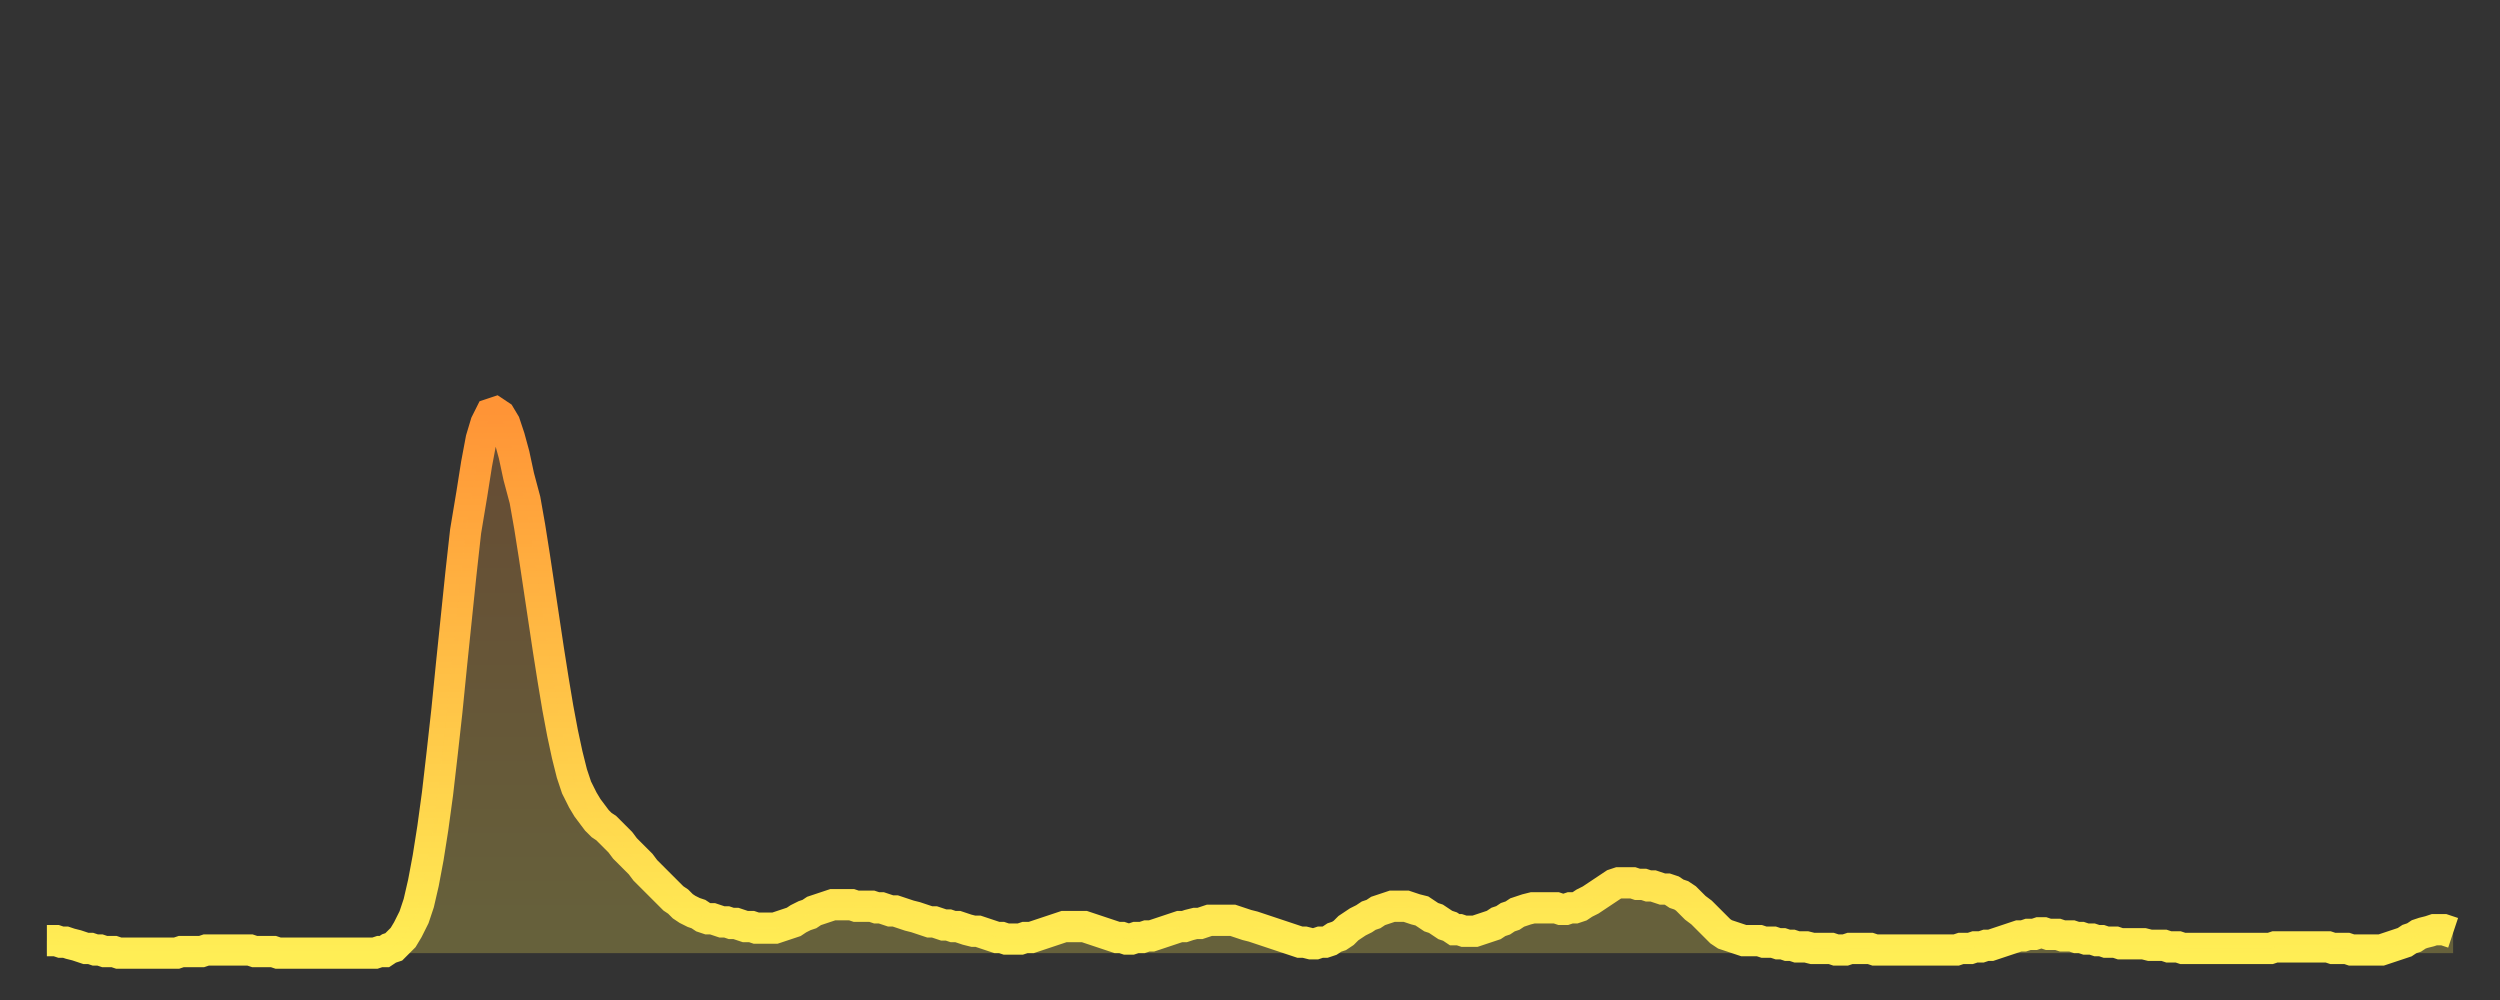 <?xml version="1.0" encoding="utf-8" ?>
<svg baseProfile="full" height="64" version="1.1" width="160" xmlns="http://www.w3.org/2000/svg" xmlns:ev="http://www.w3.org/2001/xml-events" xmlns:xlink="http://www.w3.org/1999/xlink"><rect width="100%" height="100%" fill="#333333" stroke="none"/><defs><linearGradient id="id2007390" x1="0" x2="0" y1="0" y2="1"><stop offset="0%" stop-color="#ff9436" /><stop offset="50%" stop-color="#ffc146" /><stop offset="100%" stop-color="#ffee55" /></linearGradient></defs><g transform="translate(3,3)"><g><path d="M 0.0 57.2 0.3 57.2 0.6 57.2 0.9 57.3 1.2 57.3 1.5 57.4 1.9 57.5 2.2 57.6 2.5 57.7 2.8 57.7 3.1 57.8 3.4 57.8 3.7 57.9 4.0 57.9 4.3 57.9 4.6 58.0 4.9 58.0 5.2 58.0 5.6 58.0 5.9 58.0 6.2 58.0 6.5 58.0 6.8 58.0 7.1 58.0 7.4 58.0 7.7 58.0 8.0 58.0 8.3 58.0 8.6 57.9 8.9 57.9 9.3 57.9 9.6 57.9 9.9 57.9 10.2 57.8 10.5 57.8 10.8 57.8 11.1 57.8 11.4 57.8 11.7 57.8 12.0 57.8 12.3 57.8 12.7 57.8 13.0 57.8 13.3 57.9 13.6 57.9 13.9 57.9 14.2 57.9 14.5 57.9 14.8 58.0 15.1 58.0 15.4 58.0 15.7 58.0 16.0 58.0 16.4 58.0 16.7 58.0 17.0 58.0 17.3 58.0 17.6 58.0 17.9 58.0 18.2 58.0 18.5 58.0 18.8 58.0 19.1 58.0 19.4 58.0 19.8 58.0 20.1 58.0 20.4 58.0 20.7 58.0 21.0 58.0 21.3 57.9 21.6 57.9 21.9 57.7 22.2 57.6 22.5 57.3 22.8 57.0 23.1 56.5 23.5 55.7 23.8 54.8 24.1 53.5 24.4 51.9 24.7 50.0 25.0 47.8 25.3 45.2 25.6 42.5 25.9 39.5 26.2 36.6 26.5 33.7 26.8 31.0 27.2 28.6 27.5 26.7 27.8 25.1 28.1 24.1 28.4 23.5 28.7 23.4 29.0 23.6 29.3 24.1 29.6 25.0 29.9 26.1 30.2 27.5 30.6 29.0 30.9 30.7 31.2 32.6 31.5 34.6 31.8 36.6 32.1 38.6 32.4 40.5 32.7 42.3 33.0 43.9 33.3 45.3 33.6 46.5 33.9 47.4 34.3 48.2 34.6 48.7 34.9 49.1 35.2 49.5 35.5 49.8 35.8 50.0 36.1 50.3 36.4 50.6 36.7 50.9 37.0 51.3 37.3 51.6 37.7 52.0 38.0 52.3 38.3 52.7 38.6 53.0 38.9 53.3 39.2 53.6 39.5 53.9 39.8 54.2 40.1 54.5 40.4 54.7 40.7 55.0 41.0 55.2 41.4 55.4 41.7 55.5 42.0 55.7 42.3 55.8 42.6 55.8 42.9 55.9 43.2 56.0 43.5 56.0 43.8 56.1 44.1 56.1 44.4 56.2 44.7 56.3 45.1 56.3 45.4 56.4 45.7 56.4 46.0 56.4 46.3 56.4 46.6 56.4 46.9 56.3 47.2 56.2 47.5 56.1 47.8 56.0 48.1 55.8 48.5 55.6 48.8 55.5 49.1 55.3 49.4 55.2 49.7 55.1 50.0 55.0 50.3 54.9 50.6 54.9 50.9 54.9 51.2 54.9 51.5 54.9 51.8 55.0 52.2 55.0 52.5 55.0 52.8 55.0 53.1 55.1 53.4 55.1 53.7 55.2 54.0 55.3 54.3 55.3 54.6 55.4 54.9 55.5 55.2 55.6 55.6 55.7 55.9 55.8 56.2 55.9 56.5 56.0 56.8 56.0 57.1 56.1 57.4 56.2 57.7 56.2 58.0 56.3 58.3 56.3 58.6 56.4 58.9 56.5 59.3 56.6 59.6 56.6 59.9 56.7 60.2 56.8 60.5 56.9 60.8 57.0 61.1 57.0 61.4 57.1 61.7 57.1 62.0 57.1 62.3 57.1 62.6 57.0 63.0 57.0 63.3 56.9 63.6 56.8 63.9 56.7 64.2 56.6 64.5 56.5 64.8 56.4 65.1 56.3 65.4 56.3 65.7 56.3 66.0 56.3 66.4 56.3 66.7 56.4 67.0 56.5 67.3 56.6 67.6 56.7 67.9 56.8 68.2 56.9 68.5 57.0 68.8 57.0 69.1 57.1 69.4 57.1 69.7 57.0 70.1 57.0 70.4 56.9 70.7 56.9 71.0 56.8 71.3 56.7 71.6 56.6 71.9 56.5 72.2 56.4 72.5 56.3 72.8 56.3 73.1 56.2 73.5 56.1 73.8 56.1 74.1 56.0 74.4 55.9 74.7 55.9 75.0 55.9 75.3 55.9 75.6 55.9 75.9 55.9 76.2 56.0 76.5 56.1 76.8 56.2 77.2 56.3 77.5 56.4 77.8 56.5 78.1 56.6 78.4 56.7 78.7 56.8 79.0 56.9 79.3 57.0 79.6 57.1 79.9 57.2 80.2 57.3 80.5 57.3 80.9 57.4 81.2 57.4 81.5 57.3 81.8 57.3 82.1 57.2 82.4 57.0 82.7 56.9 83.0 56.7 83.3 56.4 83.6 56.2 83.9 56.0 84.3 55.8 84.6 55.6 84.9 55.5 85.2 55.3 85.5 55.2 85.8 55.1 86.1 55.0 86.4 55.0 86.7 55.0 87.0 55.0 87.3 55.1 87.6 55.2 88.0 55.3 88.3 55.5 88.6 55.7 88.9 55.8 89.2 56.0 89.5 56.2 89.8 56.3 90.1 56.5 90.4 56.5 90.7 56.6 91.0 56.6 91.4 56.6 91.7 56.5 92.0 56.4 92.3 56.3 92.6 56.2 92.9 56.0 93.2 55.9 93.5 55.7 93.8 55.6 94.1 55.4 94.4 55.3 94.7 55.2 95.1 55.1 95.4 55.1 95.7 55.1 96.0 55.1 96.3 55.1 96.6 55.1 96.9 55.2 97.2 55.2 97.5 55.1 97.8 55.1 98.1 55.0 98.4 54.8 98.8 54.6 99.1 54.4 99.4 54.2 99.7 54.0 100.0 53.8 100.3 53.6 100.6 53.5 100.9 53.5 101.2 53.5 101.5 53.5 101.8 53.6 102.2 53.6 102.5 53.7 102.8 53.7 103.1 53.8 103.4 53.9 103.7 53.9 104.0 54.0 104.3 54.2 104.6 54.3 104.9 54.5 105.2 54.8 105.5 55.1 105.9 55.4 106.2 55.7 106.5 56.0 106.8 56.3 107.1 56.6 107.4 56.8 107.7 56.9 108.0 57.0 108.3 57.1 108.6 57.2 108.9 57.2 109.3 57.2 109.6 57.2 109.9 57.3 110.2 57.3 110.5 57.3 110.8 57.4 111.1 57.4 111.4 57.5 111.7 57.5 112.0 57.6 112.3 57.6 112.6 57.6 113.0 57.7 113.3 57.7 113.6 57.7 113.9 57.7 114.2 57.7 114.5 57.8 114.8 57.8 115.1 57.8 115.4 57.7 115.7 57.7 116.0 57.7 116.3 57.7 116.7 57.7 117.0 57.8 117.3 57.8 117.6 57.8 117.9 57.8 118.2 57.8 118.5 57.8 118.8 57.8 119.1 57.8 119.4 57.8 119.7 57.8 120.1 57.8 120.4 57.8 120.7 57.8 121.0 57.8 121.3 57.8 121.6 57.8 121.9 57.8 122.2 57.8 122.5 57.7 122.8 57.7 123.1 57.7 123.4 57.6 123.8 57.6 124.1 57.5 124.4 57.5 124.7 57.4 125.0 57.3 125.3 57.2 125.6 57.1 125.9 57.0 126.2 56.9 126.5 56.9 126.8 56.8 127.2 56.8 127.5 56.7 127.8 56.7 128.1 56.8 128.4 56.8 128.7 56.8 129.0 56.9 129.3 56.9 129.6 56.9 129.9 57.0 130.2 57.0 130.5 57.1 130.9 57.1 131.2 57.2 131.5 57.2 131.8 57.3 132.1 57.3 132.4 57.3 132.7 57.4 133.0 57.4 133.3 57.4 133.6 57.4 133.9 57.4 134.2 57.4 134.6 57.5 134.9 57.5 135.2 57.5 135.5 57.5 135.8 57.6 136.1 57.6 136.4 57.6 136.7 57.7 137.0 57.7 137.3 57.7 137.6 57.7 138.0 57.7 138.3 57.7 138.6 57.7 138.9 57.7 139.2 57.7 139.5 57.7 139.8 57.7 140.1 57.7 140.4 57.7 140.7 57.7 141.0 57.7 141.3 57.7 141.7 57.7 142.0 57.7 142.3 57.7 142.6 57.6 142.9 57.6 143.2 57.6 143.5 57.6 143.8 57.6 144.1 57.6 144.4 57.6 144.7 57.6 145.1 57.6 145.4 57.6 145.7 57.6 146.0 57.6 146.3 57.7 146.6 57.7 146.9 57.7 147.2 57.7 147.5 57.8 147.8 57.8 148.1 57.8 148.4 57.8 148.8 57.8 149.1 57.8 149.4 57.8 149.7 57.7 150.0 57.6 150.3 57.5 150.6 57.4 150.9 57.3 151.2 57.1 151.5 57.0 151.8 56.8 152.1 56.7 152.5 56.6 152.8 56.5 153.1 56.5 153.4 56.5 153.7 56.6 154.0 56.7" fill="none" id="graph-curve" opacity="1" stroke="url(#id2007390)" stroke-width="2" /><path d="M 0 58 L 0.0 57.2 0.3 57.2 0.6 57.2 0.9 57.3 1.2 57.3 1.5 57.4 1.9 57.5 2.2 57.6 2.5 57.7 2.8 57.7 3.1 57.8 3.4 57.8 3.7 57.9 4.0 57.9 4.3 57.9 4.6 58.0 4.9 58.0 5.2 58.0 5.6 58.0 5.9 58.0 6.2 58.0 6.5 58.0 6.8 58.0 7.1 58.0 7.4 58.0 7.7 58.0 8.0 58.0 8.3 58.0 8.6 57.9 8.9 57.9 9.3 57.9 9.6 57.9 9.9 57.9 10.2 57.8 10.5 57.8 10.8 57.8 11.1 57.8 11.4 57.8 11.7 57.8 12.0 57.8 12.3 57.8 12.7 57.8 13.0 57.8 13.3 57.9 13.6 57.9 13.9 57.9 14.2 57.9 14.5 57.9 14.8 58.0 15.1 58.0 15.4 58.0 15.7 58.0 16.0 58.0 16.4 58.0 16.7 58.0 17.0 58.0 17.3 58.0 17.6 58.0 17.9 58.0 18.2 58.0 18.5 58.0 18.8 58.0 19.1 58.0 19.4 58.0 19.8 58.0 20.1 58.0 20.4 58.0 20.7 58.0 21.0 58.0 21.3 57.9 21.6 57.9 21.9 57.7 22.2 57.6 22.5 57.3 22.8 57.0 23.1 56.5 23.5 55.7 23.8 54.8 24.1 53.5 24.4 51.9 24.7 50.0 25.0 47.8 25.3 45.2 25.6 42.5 25.9 39.5 26.2 36.6 26.5 33.7 26.8 31.0 27.2 28.6 27.5 26.7 27.8 25.1 28.1 24.1 28.4 23.5 28.7 23.4 29.0 23.6 29.3 24.1 29.6 25.0 29.9 26.1 30.2 27.5 30.6 29.0 30.9 30.7 31.2 32.6 31.5 34.6 31.8 36.6 32.1 38.6 32.4 40.5 32.7 42.3 33.0 43.9 33.3 45.3 33.6 46.5 33.9 47.4 34.3 48.2 34.6 48.7 34.9 49.1 35.2 49.5 35.5 49.8 35.8 50.0 36.1 50.3 36.4 50.6 36.7 50.9 37.0 51.3 37.3 51.6 37.7 52.0 38.0 52.3 38.3 52.7 38.6 53.0 38.9 53.3 39.2 53.6 39.5 53.9 39.8 54.2 40.1 54.5 40.4 54.7 40.7 55.0 41.0 55.2 41.4 55.4 41.7 55.5 42.0 55.7 42.3 55.8 42.6 55.8 42.9 55.9 43.2 56.0 43.5 56.0 43.8 56.1 44.1 56.1 44.4 56.2 44.7 56.3 45.1 56.3 45.4 56.4 45.7 56.4 46.0 56.4 46.3 56.4 46.6 56.4 46.9 56.3 47.2 56.2 47.5 56.1 47.8 56.0 48.1 55.8 48.5 55.6 48.8 55.5 49.1 55.3 49.4 55.2 49.7 55.1 50.0 55.0 50.3 54.9 50.6 54.9 50.9 54.9 51.2 54.9 51.5 54.9 51.8 55.0 52.2 55.0 52.5 55.0 52.8 55.0 53.1 55.1 53.4 55.1 53.7 55.2 54.0 55.3 54.3 55.3 54.6 55.4 54.9 55.5 55.2 55.6 55.6 55.7 55.9 55.8 56.2 55.9 56.5 56.0 56.8 56.0 57.1 56.1 57.4 56.2 57.7 56.2 58.0 56.3 58.3 56.3 58.6 56.4 58.9 56.5 59.3 56.6 59.6 56.6 59.9 56.7 60.2 56.8 60.5 56.9 60.8 57.0 61.1 57.0 61.4 57.1 61.7 57.1 62.0 57.1 62.3 57.1 62.6 57.0 63.0 57.0 63.3 56.9 63.6 56.8 63.9 56.7 64.2 56.6 64.5 56.5 64.8 56.4 65.1 56.3 65.4 56.3 65.7 56.3 66.0 56.3 66.4 56.3 66.7 56.4 67.0 56.5 67.3 56.6 67.6 56.7 67.9 56.8 68.2 56.9 68.5 57.0 68.8 57.0 69.1 57.1 69.4 57.1 69.7 57.0 70.1 57.0 70.4 56.9 70.7 56.9 71.0 56.8 71.3 56.7 71.6 56.6 71.9 56.5 72.2 56.4 72.5 56.3 72.8 56.3 73.1 56.2 73.5 56.1 73.8 56.1 74.1 56.0 74.4 55.9 74.7 55.9 75.0 55.9 75.3 55.9 75.6 55.9 75.9 55.9 76.2 56.0 76.5 56.1 76.8 56.2 77.2 56.3 77.5 56.4 77.8 56.5 78.1 56.6 78.4 56.7 78.7 56.8 79.0 56.9 79.3 57.0 79.6 57.1 79.9 57.2 80.2 57.3 80.5 57.3 80.9 57.4 81.2 57.4 81.5 57.3 81.8 57.3 82.1 57.2 82.4 57.0 82.7 56.9 83.0 56.7 83.3 56.4 83.6 56.2 83.9 56.0 84.3 55.8 84.6 55.6 84.9 55.5 85.2 55.3 85.5 55.2 85.8 55.1 86.1 55.0 86.4 55.0 86.7 55.0 87.0 55.0 87.3 55.1 87.6 55.2 88.0 55.3 88.3 55.5 88.6 55.7 88.9 55.8 89.2 56.0 89.5 56.2 89.8 56.3 90.1 56.5 90.4 56.5 90.7 56.6 91.0 56.6 91.4 56.6 91.7 56.5 92.0 56.4 92.3 56.3 92.6 56.2 92.9 56.0 93.2 55.9 93.5 55.7 93.8 55.6 94.1 55.4 94.4 55.3 94.7 55.2 95.1 55.1 95.4 55.1 95.7 55.1 96.0 55.1 96.3 55.1 96.6 55.1 96.9 55.2 97.2 55.2 97.5 55.1 97.8 55.1 98.1 55.0 98.4 54.8 98.8 54.6 99.1 54.4 99.4 54.2 99.7 54.0 100.0 53.8 100.3 53.6 100.6 53.5 100.9 53.5 101.2 53.5 101.5 53.5 101.8 53.6 102.2 53.6 102.5 53.7 102.8 53.7 103.1 53.8 103.4 53.9 103.7 53.9 104.0 54.0 104.3 54.2 104.6 54.3 104.9 54.5 105.2 54.8 105.5 55.1 105.9 55.4 106.2 55.7 106.5 56.0 106.8 56.3 107.1 56.6 107.4 56.8 107.7 56.9 108.0 57.0 108.3 57.1 108.6 57.2 108.9 57.2 109.3 57.2 109.6 57.2 109.9 57.3 110.2 57.3 110.5 57.3 110.8 57.4 111.1 57.4 111.4 57.5 111.7 57.5 112.0 57.6 112.3 57.6 112.6 57.6 113.0 57.7 113.3 57.7 113.6 57.7 113.9 57.7 114.2 57.7 114.5 57.8 114.8 57.8 115.1 57.8 115.4 57.7 115.7 57.7 116.0 57.7 116.3 57.7 116.7 57.7 117.0 57.8 117.3 57.8 117.6 57.8 117.9 57.8 118.2 57.8 118.5 57.8 118.8 57.8 119.1 57.8 119.4 57.8 119.7 57.8 120.1 57.8 120.4 57.8 120.7 57.8 121.0 57.8 121.3 57.8 121.6 57.8 121.9 57.8 122.2 57.8 122.5 57.7 122.8 57.7 123.1 57.7 123.4 57.6 123.8 57.6 124.1 57.5 124.4 57.5 124.7 57.4 125.0 57.3 125.3 57.2 125.6 57.1 125.9 57.0 126.2 56.9 126.5 56.9 126.8 56.8 127.2 56.8 127.5 56.7 127.8 56.7 128.1 56.8 128.4 56.8 128.7 56.8 129.0 56.9 129.3 56.9 129.6 56.9 129.9 57.0 130.2 57.0 130.5 57.1 130.9 57.1 131.2 57.2 131.5 57.2 131.8 57.3 132.1 57.3 132.4 57.3 132.7 57.4 133.0 57.4 133.3 57.4 133.6 57.4 133.9 57.4 134.2 57.4 134.6 57.5 134.9 57.5 135.2 57.5 135.5 57.5 135.8 57.6 136.1 57.6 136.4 57.6 136.7 57.7 137.0 57.7 137.3 57.7 137.6 57.7 138.0 57.7 138.3 57.7 138.6 57.7 138.9 57.7 139.2 57.7 139.5 57.7 139.8 57.7 140.1 57.7 140.4 57.7 140.7 57.7 141.0 57.7 141.3 57.7 141.7 57.7 142.0 57.7 142.3 57.7 142.6 57.6 142.9 57.6 143.2 57.6 143.5 57.6 143.8 57.6 144.1 57.6 144.4 57.6 144.7 57.6 145.1 57.6 145.4 57.6 145.7 57.6 146.0 57.6 146.3 57.7 146.6 57.7 146.9 57.7 147.2 57.7 147.5 57.8 147.8 57.8 148.1 57.8 148.4 57.8 148.8 57.8 149.1 57.8 149.4 57.8 149.7 57.7 150.0 57.6 150.3 57.5 150.6 57.4 150.9 57.3 151.2 57.1 151.5 57.0 151.8 56.8 152.1 56.7 152.5 56.6 152.8 56.5 153.1 56.5 153.4 56.5 153.7 56.6 154.0 56.7 154 58" fill="url(#id2007390)" fill-opacity=".25" id="graph-shadow" /></g></g></svg>